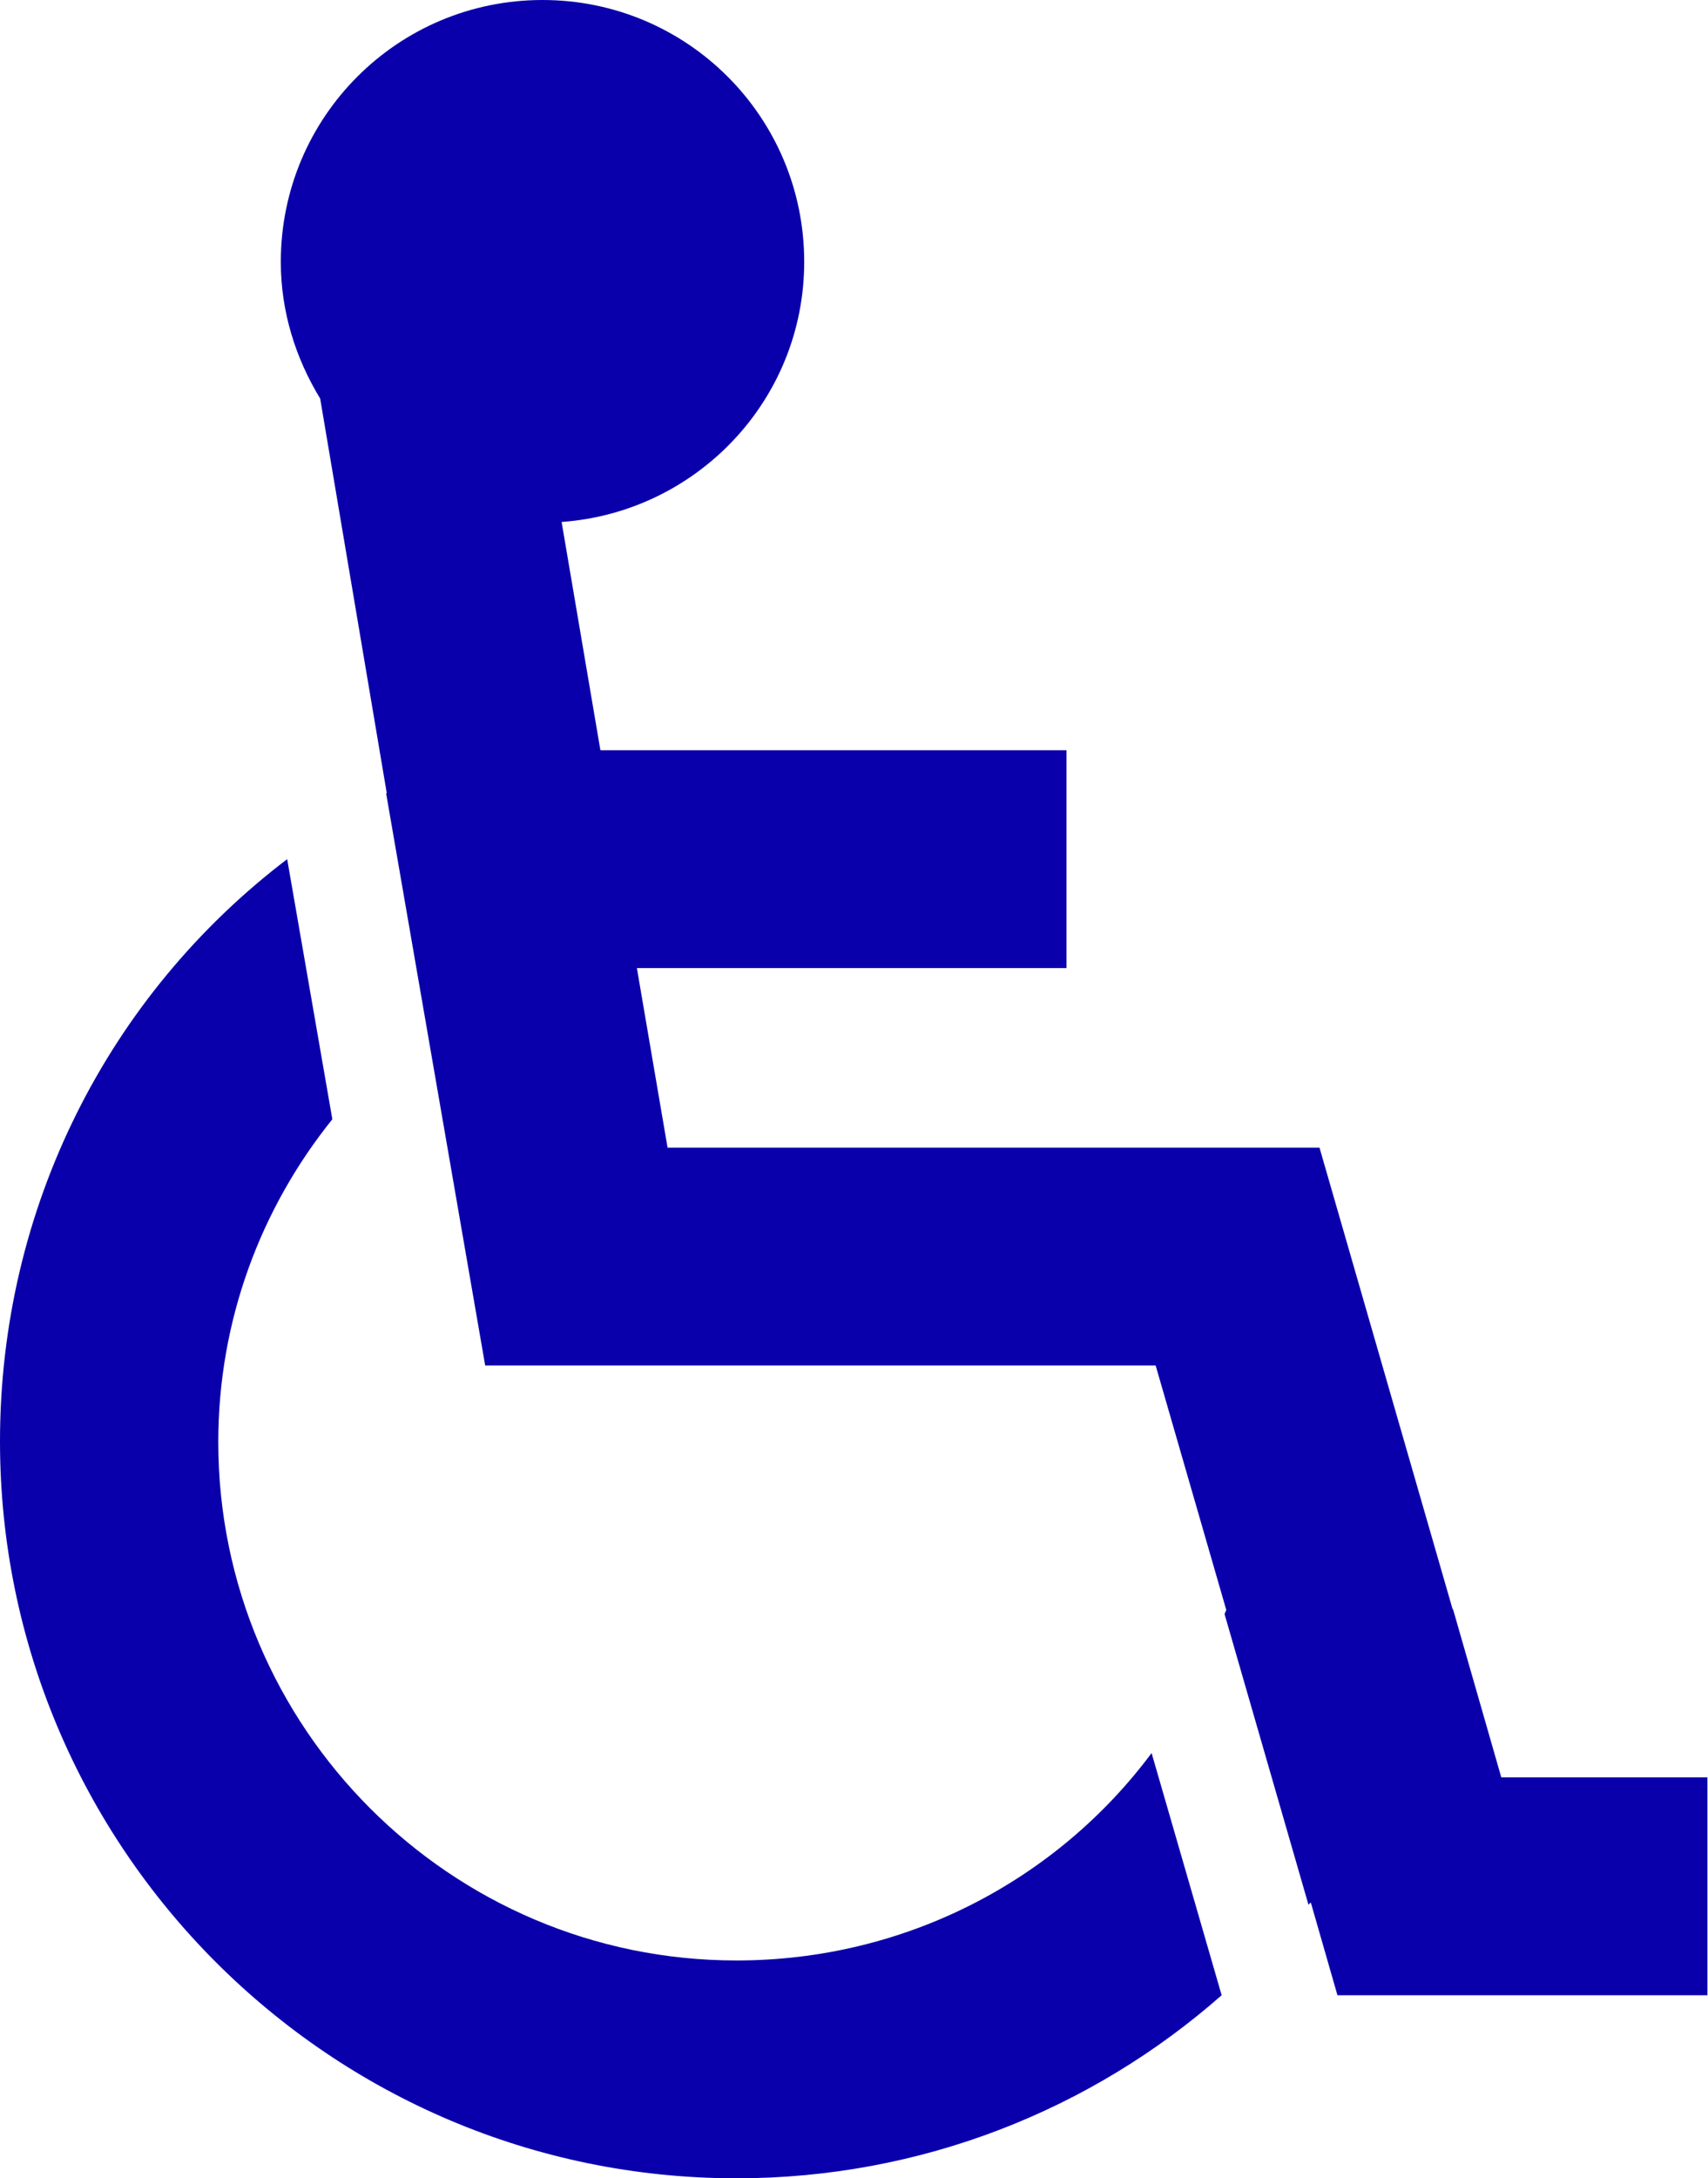 <?xml version="1.0" encoding="utf-8"?>
<!-- Generator: Adobe Illustrator 27.3.1, SVG Export Plug-In . SVG Version: 6.00 Build 0)  -->
<svg version="1.1" id="Layer_1" xmlns="http://www.w3.org/2000/svg" xmlns:xlink="http://www.w3.org/1999/xlink" x="0px" y="0px"
	 viewBox="0 0 29.5 37.6" style="enable-background:new 0 0 29.5 37.6;" xml:space="preserve">
<style type="text/css">
	.st0{fill:#0A00AB;}
</style>
<g>
	<path class="st0" d="M19.89,30.26c-1.64,2.2-4.26,3.58-7.17,3.58c-4.94,0-8.95-4.02-8.95-8.95c0-2.09,0.73-4.03,1.97-5.57
		l-0.78-4.49C1.87,17.18,0,20.85,0,24.88C0,31.89,5.7,37.6,12.72,37.6c3.19,0,6.13-1.18,8.38-3.16L19.89,30.26z"/>
	<path class="st0" d="M25.93,30.68l-0.83-2.89c0,0,0-0.01,0-0.01l-0.01,0l-2.3-7.97H11.53L11,16.71h7.42v-3.76h-8.05L9.7,9.01
		c2.34-0.17,4.19-2.11,4.19-4.49c0-2.5-2.02-4.52-4.52-4.52S4.85,2.02,4.85,4.52c0,0.87,0.26,1.67,0.68,2.36l1.15,6.81
		c0,0-0.01,0-0.01,0.01l1.71,9.87h11.58l1.22,4.22c-0.01,0.02-0.02,0.05-0.03,0.07l1.45,5.02c0.01-0.01,0.02-0.03,0.04-0.04
		l0.46,1.6h6.39v-3.76H25.93z"/>
</g>
</svg>
